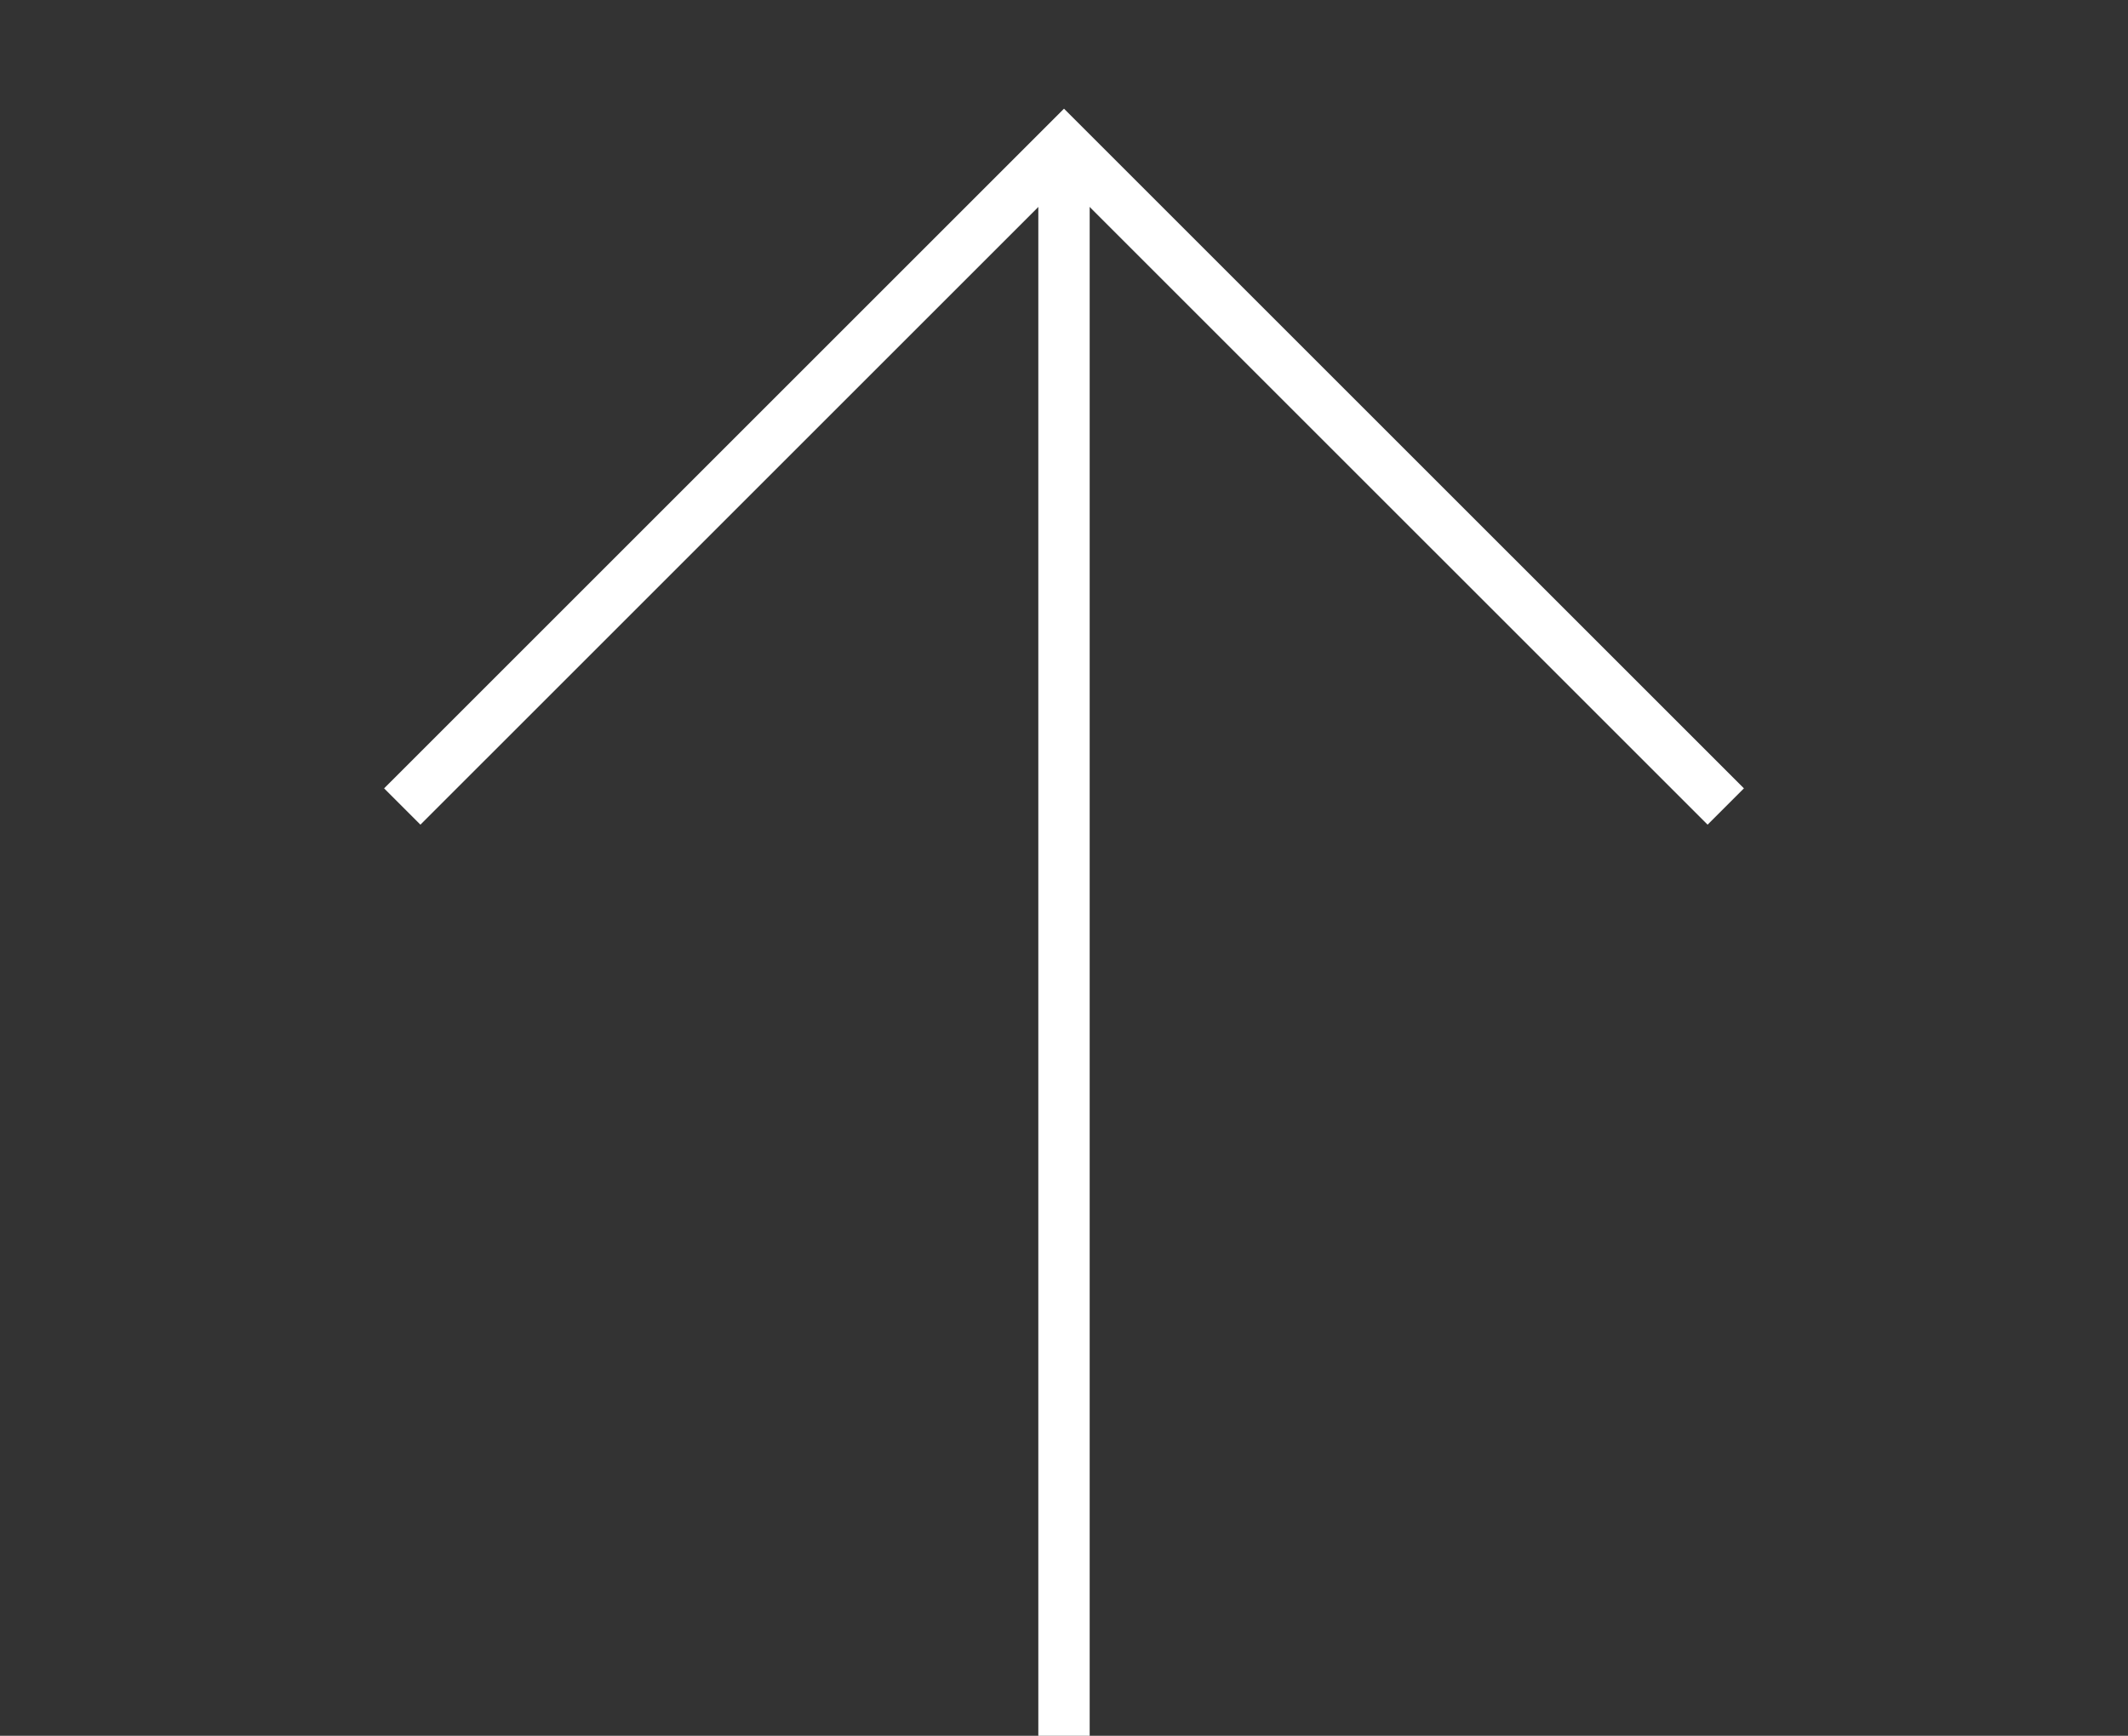 <svg xmlns="http://www.w3.org/2000/svg" xmlns:xlink="http://www.w3.org/1999/xlink" width="82.868" height="67.612" viewBox="0 0 82.868 67.612">
  <rect x="0" y="0" width="82.868" height="67.612" fill="#333333" stroke="none"/>
  <defs>
    <clipPath id="clip-path">
      <rect id="Rectangle_47" data-name="Rectangle 47" width="82.868" height="67.612" transform="translate(0 61.285)" fill="none" stroke="#fff" stroke-width="2"/>
    </clipPath>
  </defs>
  <g id="Group_575" data-name="Group 575" transform="translate(82.868 128.897) rotate(180)">
    <g id="Group_58" data-name="Group 58" transform="translate(0 0)" clip-path="url(#clip-path)">
      <line id="Line_11" data-name="Line 11" y1="122.572" transform="translate(41.434 -0.001)" fill="none" stroke="#fff" stroke-miterlimit="10" stroke-width="2"/>
      <path id="Path_78" data-name="Path 78" d="M52.6,31.8,26.831,57.567,1.061,31.8" transform="translate(14.603 65.682)" fill="none" stroke="#fff" stroke-miterlimit="10" stroke-width="2"/>
    </g>
  </g>
</svg>
